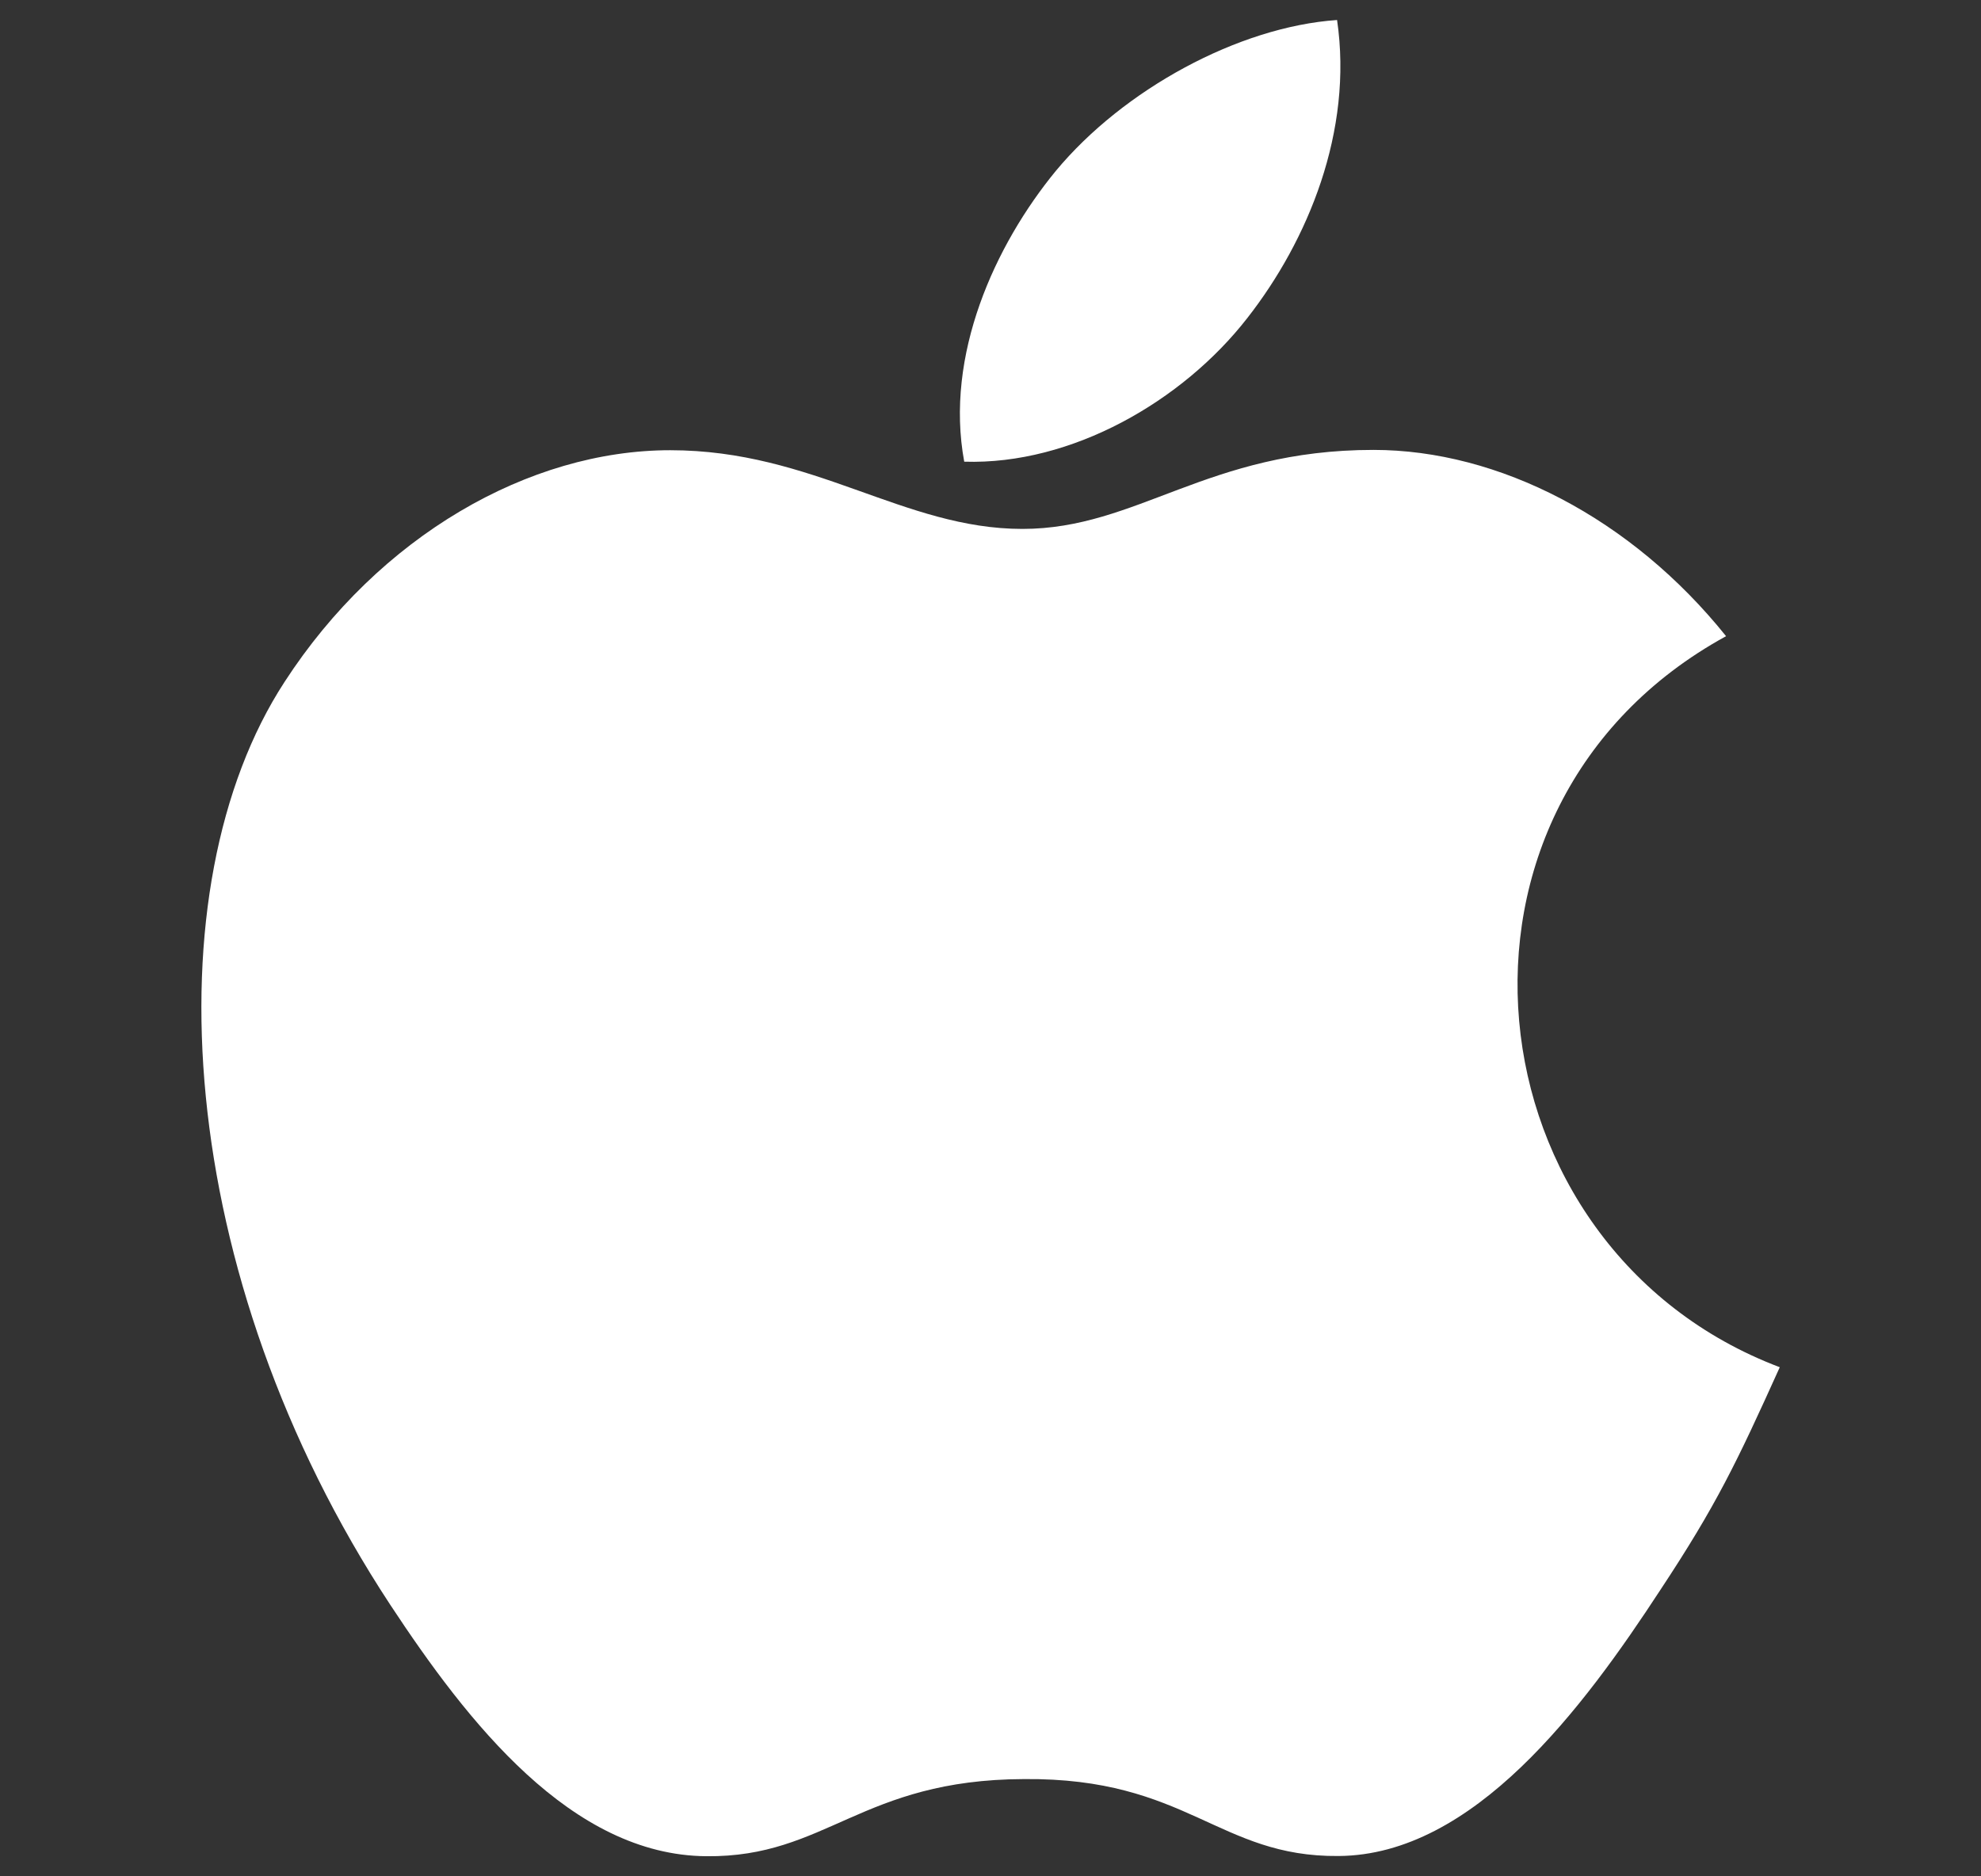 <svg width="19" height="18" viewBox="0 0 19 18" fill="none" xmlns="http://www.w3.org/2000/svg">
<rect x="0" y="0" width="19" height="18" fill="#333333" stroke="none"/>
<path d="M17.07 13.116C16.656 14.033 16.459 14.444 15.925 15.252C15.185 16.385 14.135 17.797 12.838 17.805C11.685 17.816 11.388 17.053 9.822 17.067C8.256 17.072 7.929 17.819 6.774 17.807C5.479 17.797 4.486 16.523 3.743 15.395C1.663 12.229 1.444 8.516 2.729 6.542C3.637 5.141 5.076 4.319 6.428 4.319C7.802 4.319 8.667 5.074 9.806 5.074C10.909 5.074 11.58 4.316 13.173 4.316C14.373 4.316 15.647 4.971 16.555 6.103C13.581 7.732 14.065 11.98 17.07 13.116ZM11.964 3.05C12.543 2.309 12.98 1.26 12.824 0.192C11.877 0.257 10.774 0.86 10.127 1.639C9.543 2.35 9.059 3.407 9.248 4.429C10.279 4.462 11.344 3.848 11.964 3.05Z" fill="white"/>
</svg>
